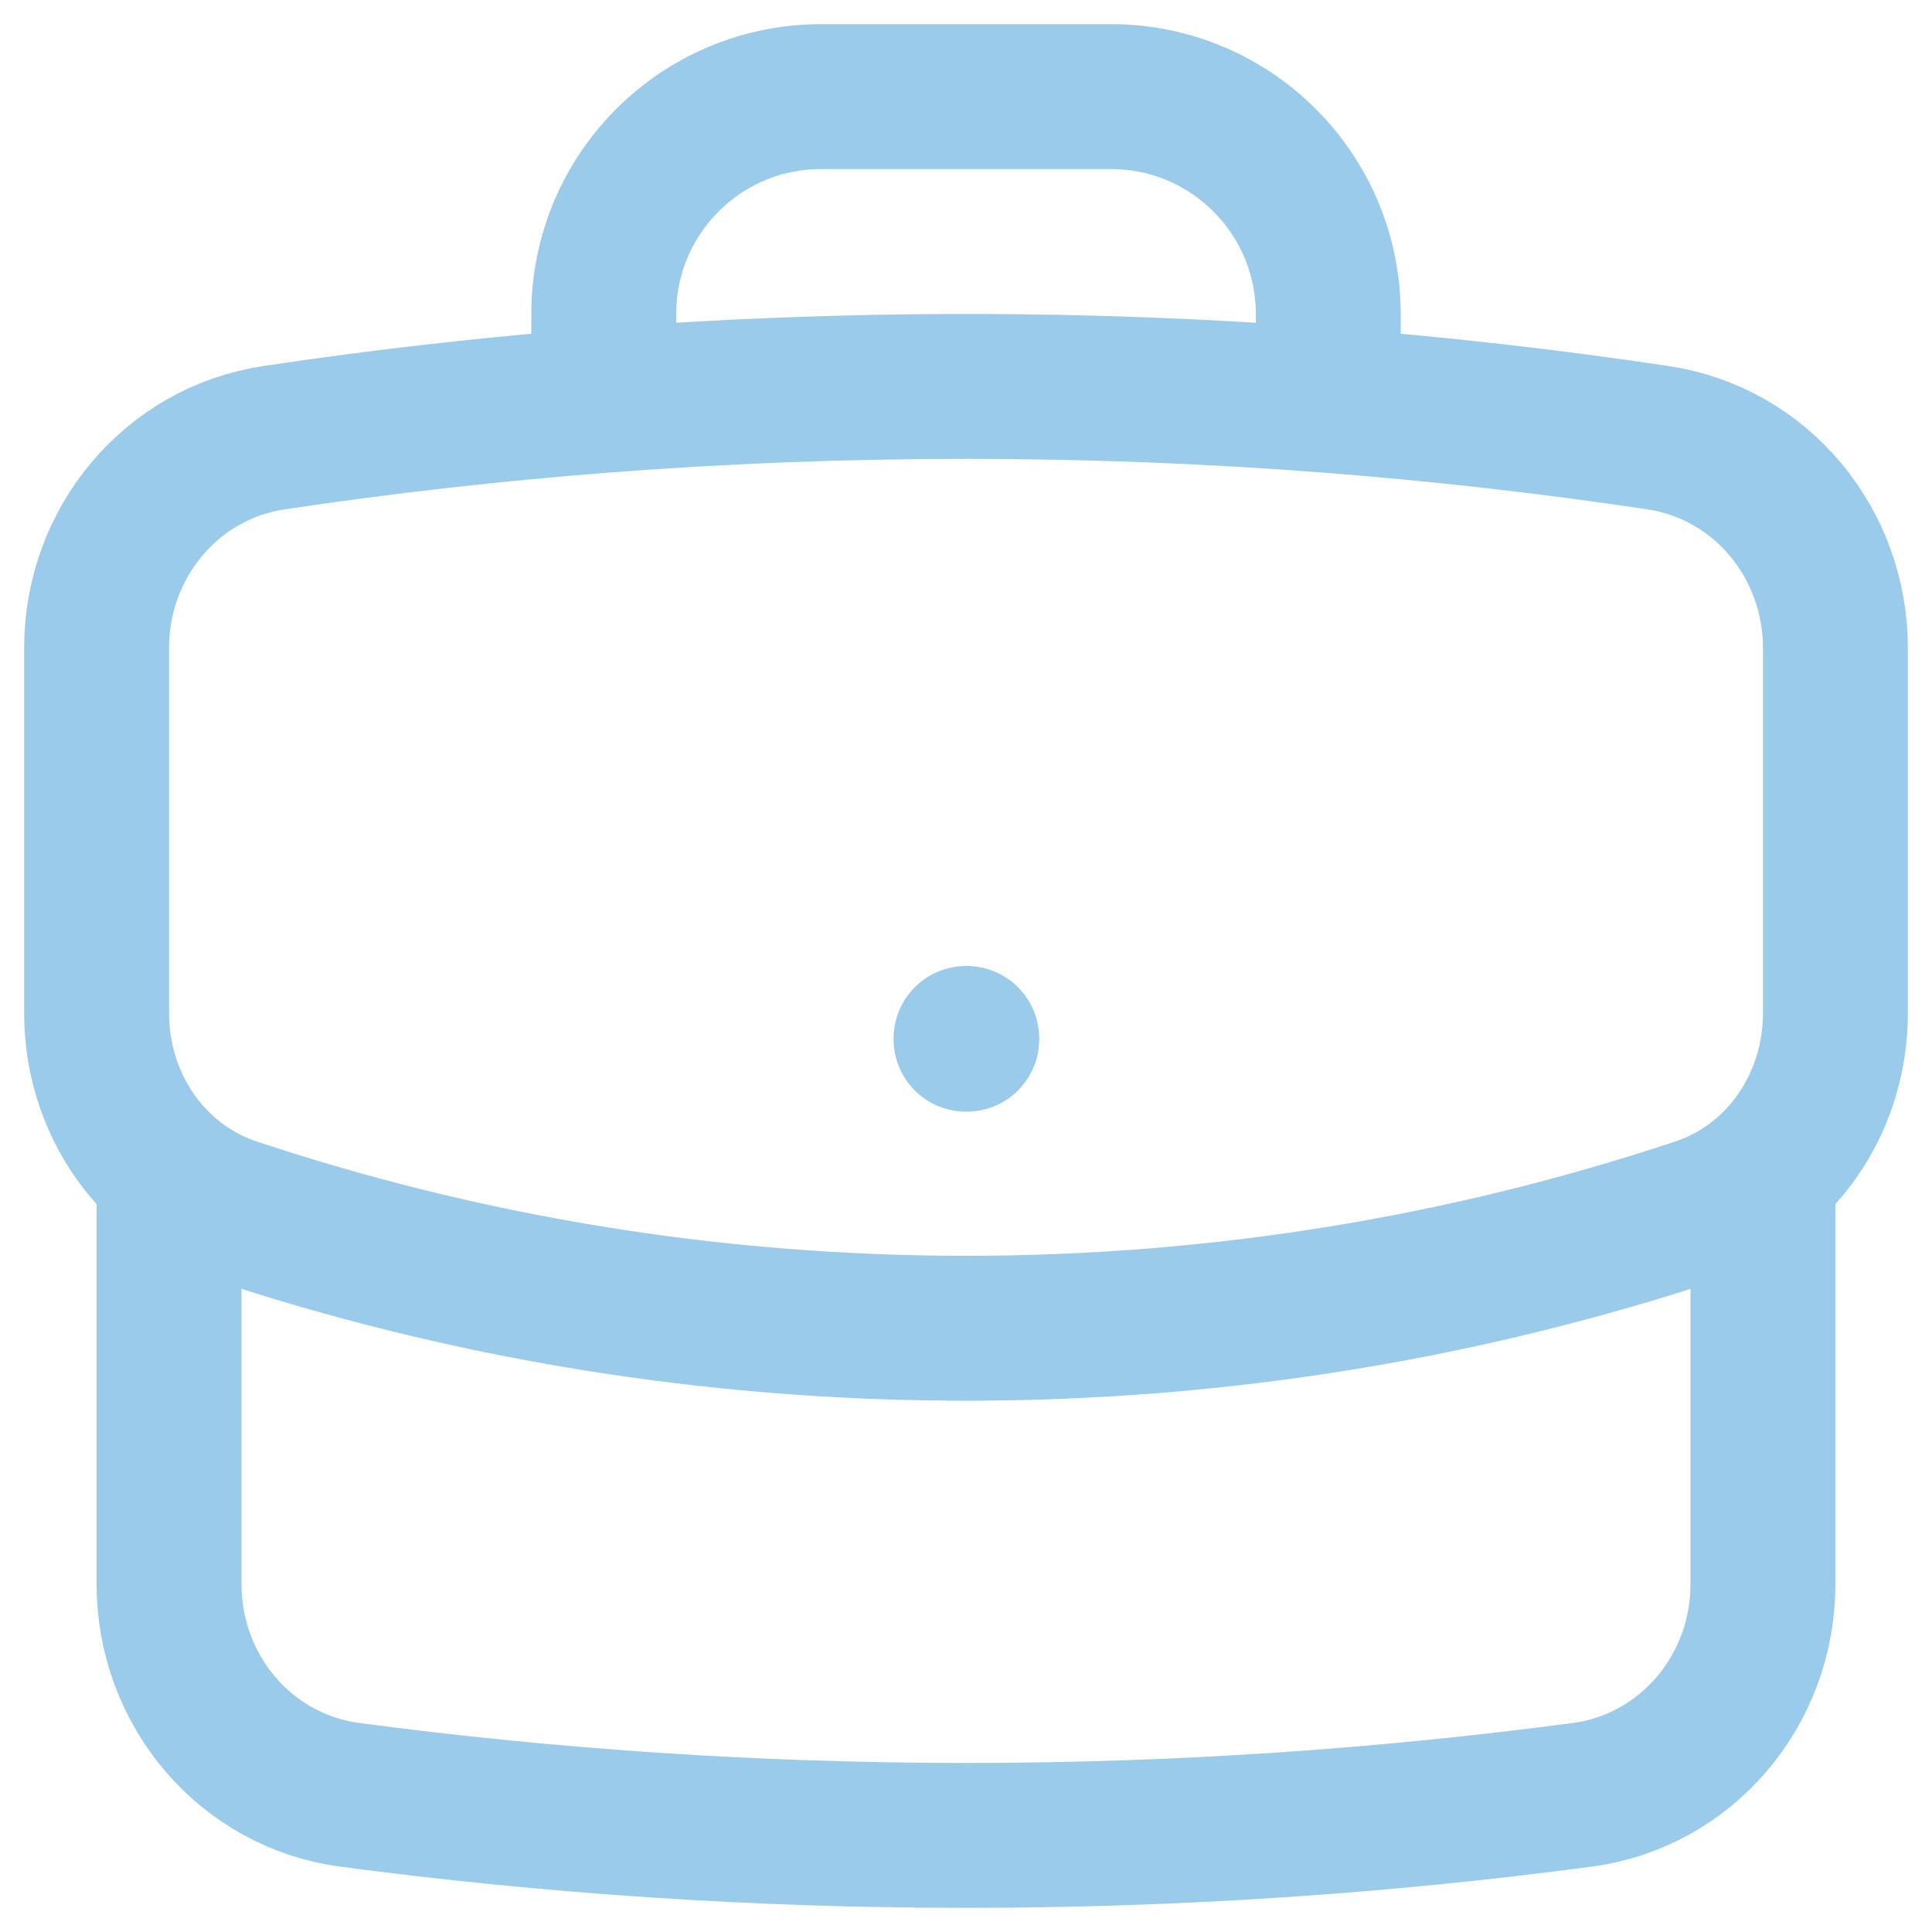 <?xml version="1.0" encoding="UTF-8"?> <svg xmlns="http://www.w3.org/2000/svg" width="20" height="20" viewBox="0 0 20 20" fill="none"><path d="M18.25 12.15V16.4C18.25 17.494 17.463 18.436 16.378 18.58C14.291 18.857 12.162 19 10 19C7.838 19 5.709 18.857 3.622 18.58C2.537 18.436 1.75 17.494 1.75 16.4V12.15M18.25 12.15C18.722 11.748 19 11.139 19 10.489V6.706C19 5.625 18.232 4.691 17.163 4.531C16.038 4.362 14.899 4.233 13.75 4.144M18.25 12.15C18.056 12.315 17.83 12.445 17.577 12.529C15.195 13.321 12.648 13.75 10 13.75C7.352 13.75 4.805 13.321 2.423 12.529C2.17 12.445 1.944 12.315 1.75 12.15M1.75 12.15C1.278 11.748 1 11.139 1 10.489V6.706C1 5.625 1.768 4.691 2.837 4.531C3.962 4.362 5.1 4.233 6.25 4.144M13.75 4.144V3.25C13.75 2.007 12.743 1 11.5 1H8.5C7.257 1 6.25 2.007 6.25 3.25V4.144M13.75 4.144C12.513 4.049 11.262 4 10 4C8.738 4 7.487 4.049 6.25 4.144M10 10.75H10.008V10.758H10V10.75Z" stroke="#9BCBEB" stroke-width="1.5" stroke-linecap="round" stroke-linejoin="round"></path></svg> 